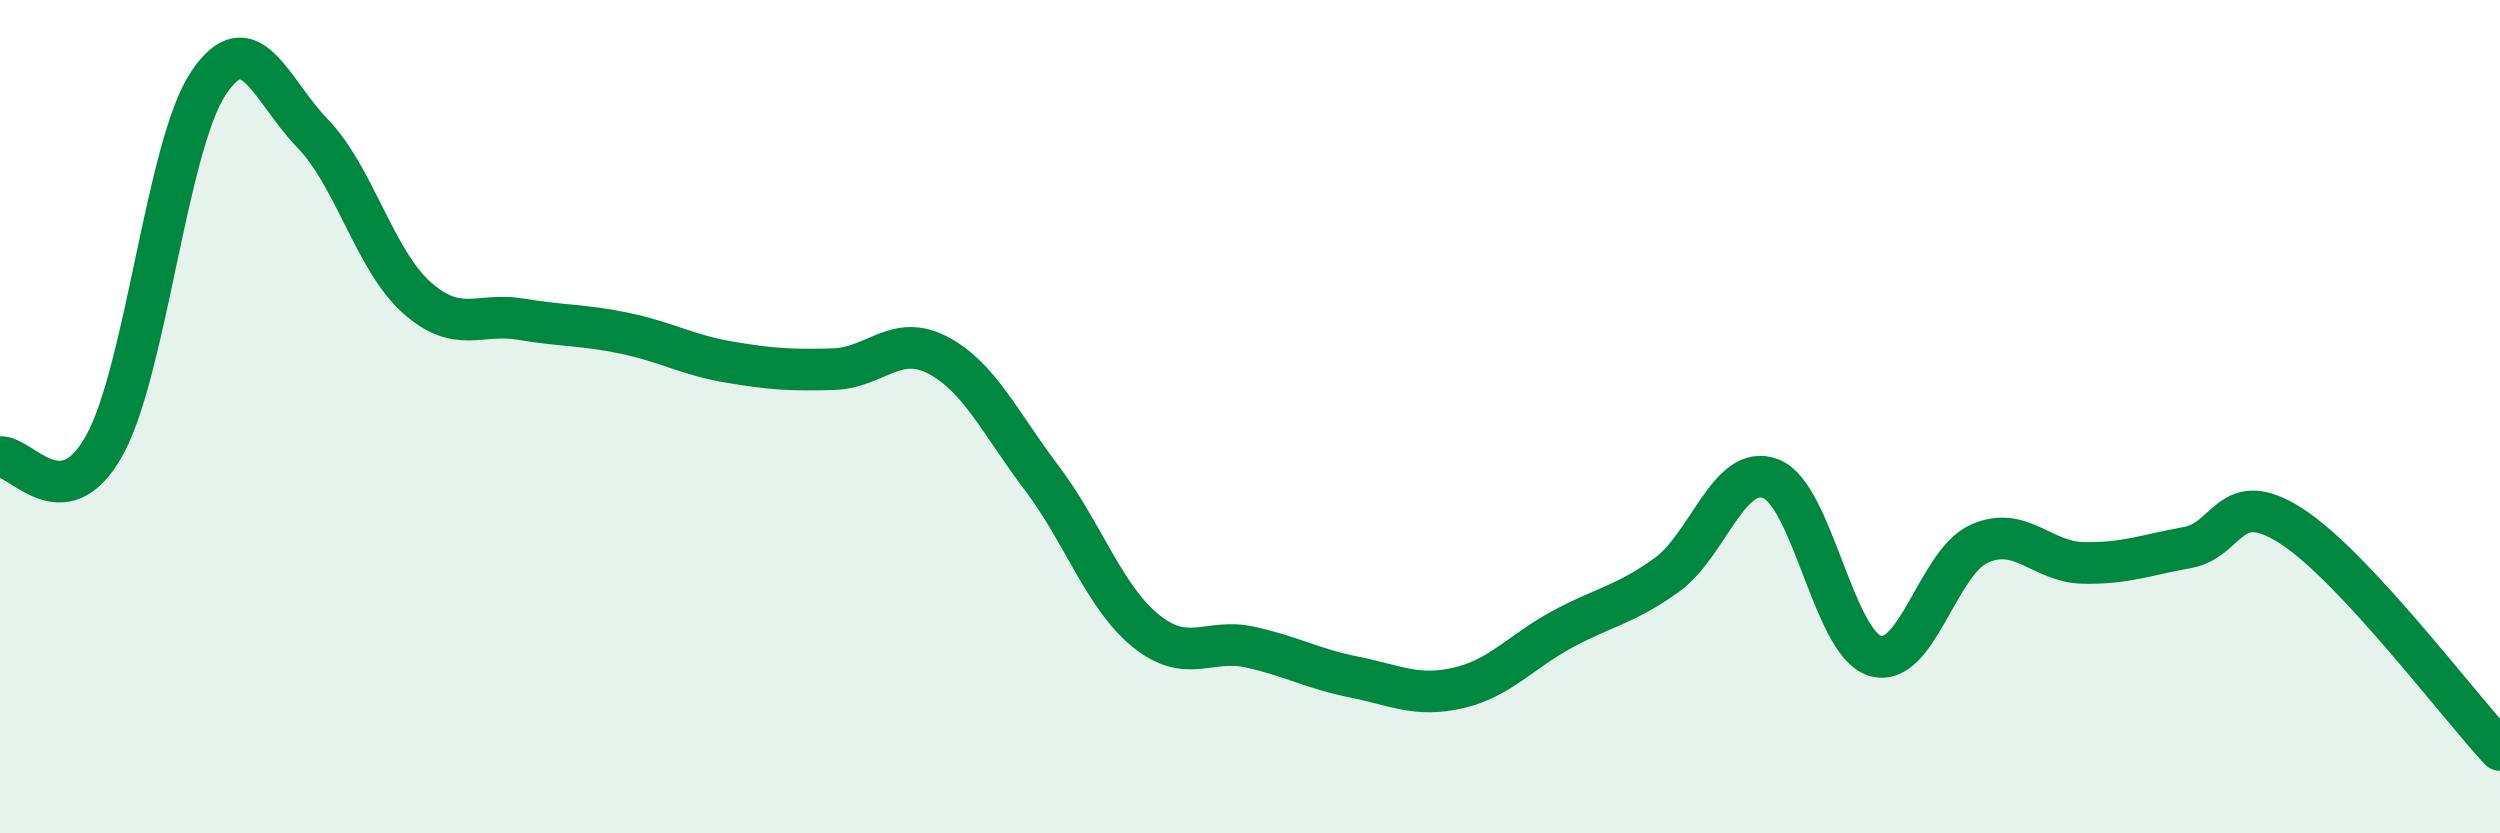 
    <svg width="60" height="20" viewBox="0 0 60 20" xmlns="http://www.w3.org/2000/svg">
      <path
        d="M 0,10.97 C 0.5,10.92 1.5,12.49 2.5,10.7 C 3.5,8.91 4,3.5 5,2 C 6,0.5 6.5,2.17 7.5,3.2 C 8.5,4.23 9,6.25 10,7.14 C 11,8.03 11.5,7.49 12.5,7.66 C 13.5,7.83 14,7.79 15,8 C 16,8.21 16.5,8.52 17.5,8.69 C 18.5,8.86 19,8.89 20,8.86 C 21,8.83 21.5,8 22.5,8.52 C 23.5,9.04 24,10.15 25,11.47 C 26,12.79 26.5,14.33 27.5,15.14 C 28.5,15.95 29,15.31 30,15.53 C 31,15.75 31.5,16.05 32.5,16.25 C 33.5,16.45 34,16.74 35,16.51 C 36,16.28 36.5,15.64 37.5,15.1 C 38.5,14.56 39,14.52 40,13.8 C 41,13.08 41.5,11.1 42.5,11.49 C 43.5,11.88 44,15.43 45,15.74 C 46,16.05 46.5,13.5 47.5,13.05 C 48.5,12.6 49,13.49 50,13.51 C 51,13.53 51.5,13.32 52.5,13.14 C 53.5,12.96 53.5,11.66 55,12.63 C 56.5,13.6 59,16.93 60,18L60 20L0 20Z"
        fill="#008740"
        opacity="0.1"
        stroke-linecap="round"
        stroke-linejoin="round"
      />
      <path
        d="M 0,10.97 C 0.5,10.92 1.5,12.49 2.5,10.7 C 3.5,8.91 4,3.5 5,2 C 6,0.5 6.5,2.17 7.5,3.2 C 8.5,4.23 9,6.25 10,7.14 C 11,8.03 11.5,7.49 12.5,7.66 C 13.5,7.83 14,7.79 15,8 C 16,8.21 16.5,8.52 17.5,8.69 C 18.5,8.86 19,8.89 20,8.86 C 21,8.83 21.5,8 22.5,8.52 C 23.5,9.04 24,10.15 25,11.47 C 26,12.79 26.5,14.33 27.5,15.14 C 28.5,15.95 29,15.31 30,15.53 C 31,15.75 31.5,16.05 32.5,16.25 C 33.5,16.45 34,16.74 35,16.51 C 36,16.28 36.5,15.64 37.5,15.1 C 38.5,14.56 39,14.52 40,13.8 C 41,13.08 41.5,11.1 42.5,11.49 C 43.5,11.88 44,15.43 45,15.74 C 46,16.05 46.5,13.5 47.5,13.05 C 48.5,12.6 49,13.49 50,13.51 C 51,13.53 51.5,13.32 52.5,13.14 C 53.5,12.96 53.5,11.66 55,12.63 C 56.5,13.6 59,16.93 60,18"
        stroke="#008740"
        stroke-width="1"
        fill="none"
        stroke-linecap="round"
        stroke-linejoin="round"
      />
    </svg>
  